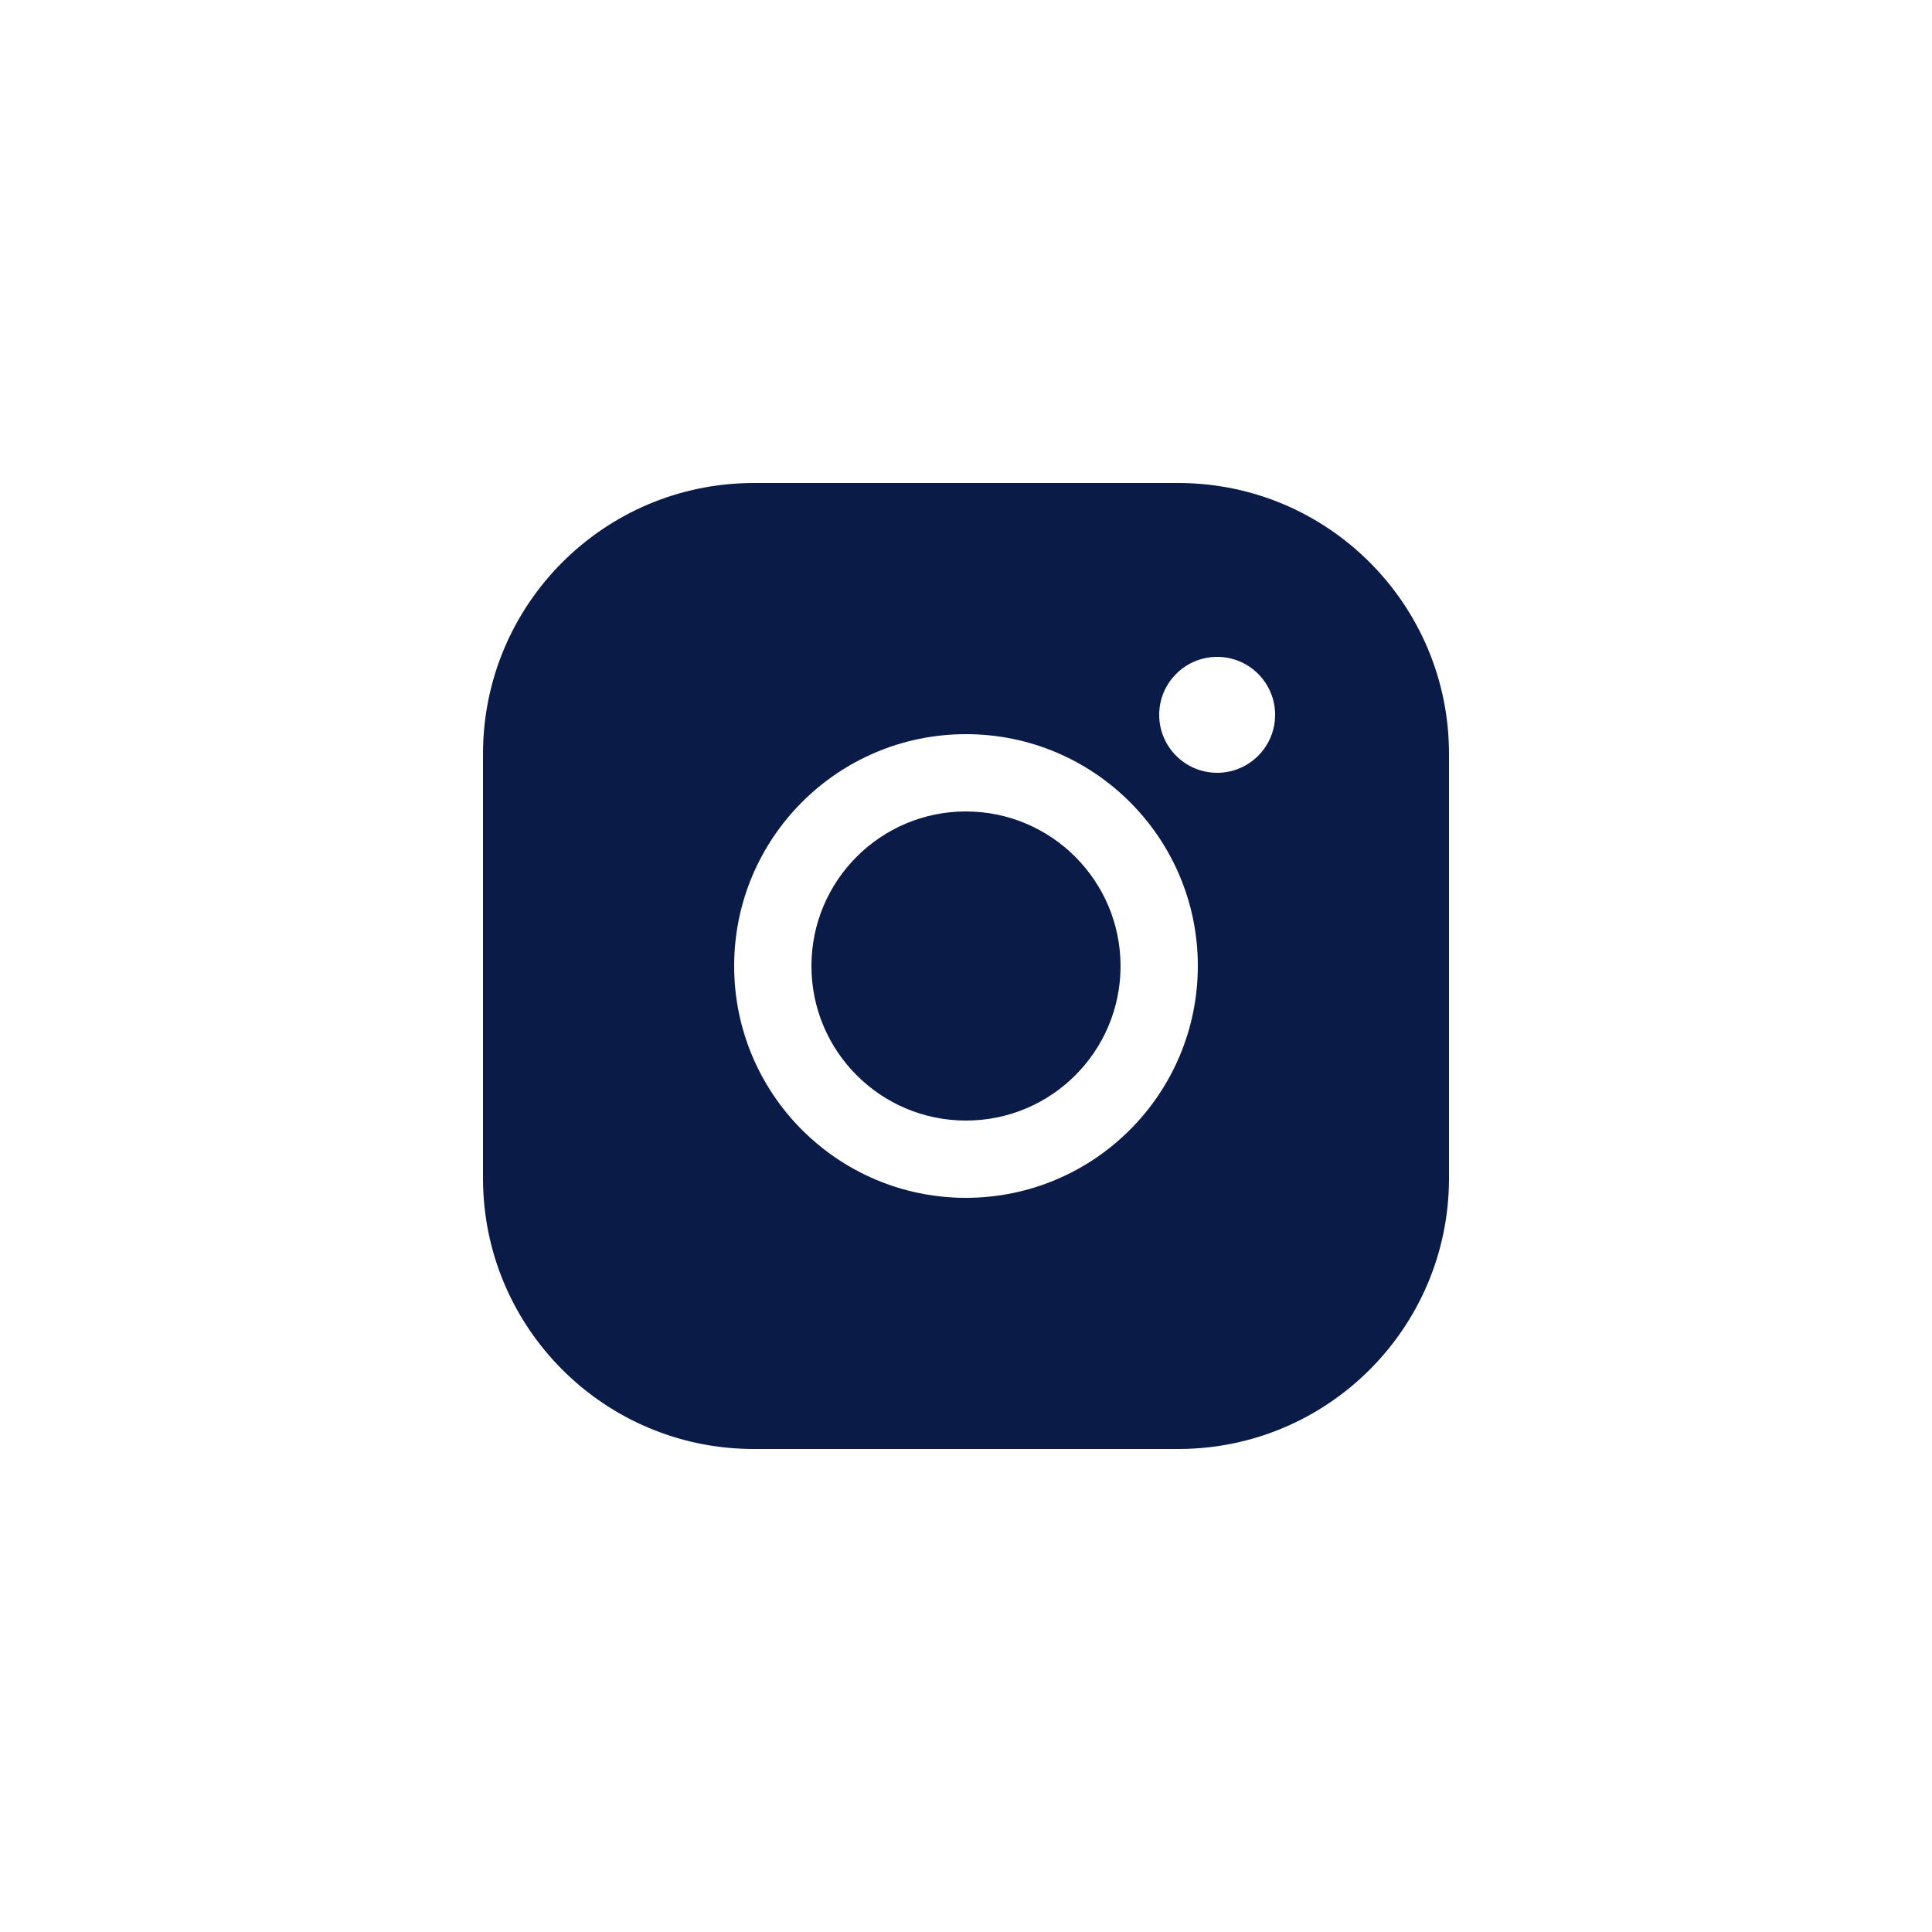 <?xml version="1.0" encoding="UTF-8"?>
<svg width="32px" height="32px" viewBox="0 0 32 32" version="1.1" xmlns="http://www.w3.org/2000/svg" xmlns:xlink="http://www.w3.org/1999/xlink">
    <title>instagram_icon</title>
    <g id="Page-1" stroke="none" stroke-width="1" fill="none" fill-rule="evenodd">
        <g id="instagram_icon" fill="#0A1B47" fill-rule="nonzero">
            <rect id="Rectangle" opacity="0" x="0" y="0" width="32" height="32"></rect>
            <path d="M18.56,16 C18.56,17.414 17.414,18.56 16,18.56 C14.586,18.56 13.44,17.414 13.44,16 C13.44,14.586 14.586,13.44 16,13.44 C17.413,13.442 18.558,14.587 18.56,16 L18.56,16 Z M24,12.48 L24,19.52 C23.997,21.993 21.993,23.997 19.52,24 L12.48,24 C10.007,23.997 8.003,21.993 8,19.52 L8,12.48 C8.003,10.007 10.007,8.003 12.48,8 L19.52,8 C21.993,8.003 23.997,10.007 24,12.48 Z M19.84,16 C19.84,13.879 18.121,12.16 16,12.16 C13.879,12.16 12.16,13.879 12.16,16 C12.16,18.121 13.879,19.84 16,19.84 C18.12,19.838 19.838,18.12 19.84,16 Z M21.12,11.84 C21.12,11.31 20.69,10.88 20.16,10.88 C19.63,10.88 19.2,11.31 19.2,11.84 C19.2,12.37 19.63,12.8 20.16,12.8 C20.69,12.8 21.12,12.37 21.12,11.84 Z" id="Shape"></path>
        </g>
    </g>
</svg>